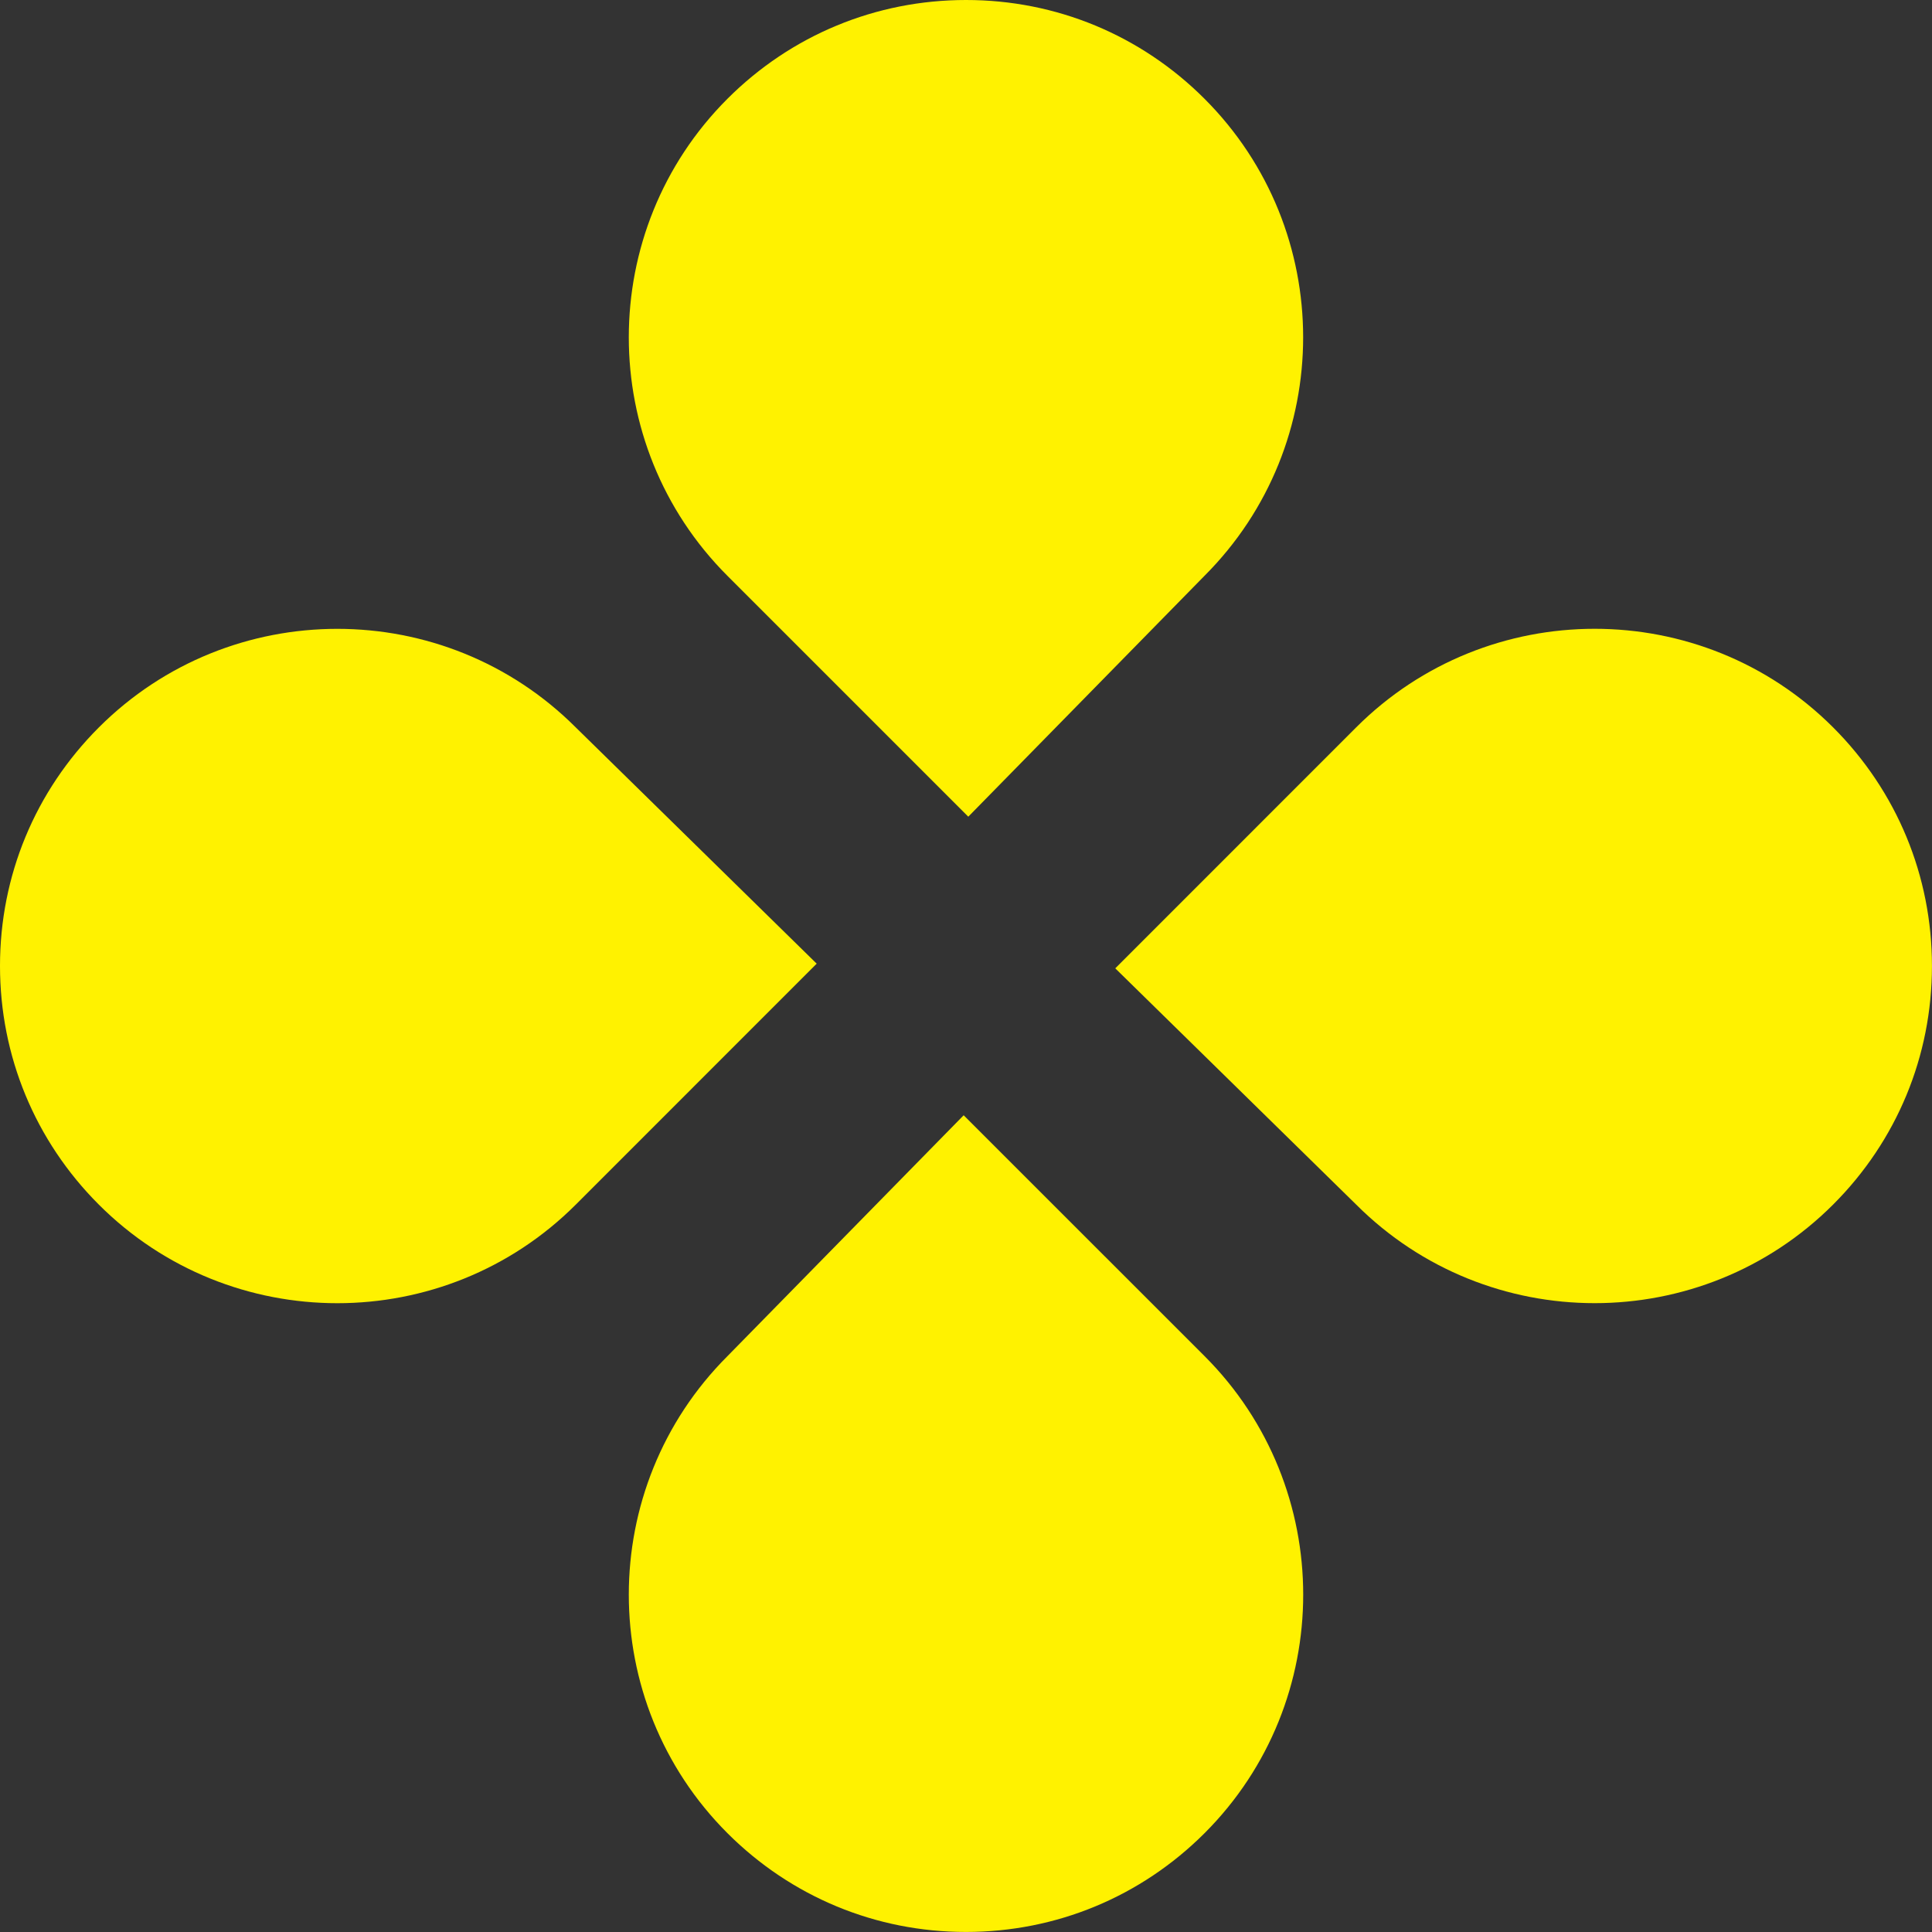 <svg enable-background="new 0 0 405.26 405.26" viewBox="0 0 405.26 405.26" xmlns="http://www.w3.org/2000/svg" xmlns:xlink="http://www.w3.org/1999/xlink"><rect x="0" y="0" width="405.26" height="405.26" fill="#333333" stroke="none"/><clipPath id="a"><path d="m0 0h405.26v405.26h-405.26z"/></clipPath><clipPath id="b"><path d="m0 0h405.26v405.26h-405.26z"/></clipPath><clipPath id="c"><path d="m-17-1h439.26v419.26h-439.26z"/></clipPath><g clip-path="url(#a)"><g clip-path="url(#b)" fill="#fff200"><path clip-path="url(#c)" d="m252.67 284.46c27.59 27.59 27.59 72.49 0 100.07-13.37 13.36-31.14 20.72-50.04 20.72-18.9.01-36.67-7.36-50.04-20.72-27.59-27.59-27.59-72.48.01-100.07l49.54-50.52z"/><path clip-path="url(#c)" d="m152.59 120.79c-27.59-27.59-27.59-72.48 0-100.07 13.37-13.36 31.14-20.72 50.04-20.72 18.9-.01 36.67 7.36 50.03 20.72 27.59 27.59 27.59 72.48-.01 100.07l-49.54 50.52z"/><path clip-path="url(#c)" d="m120.79 252.67c-27.59 27.59-72.49 27.59-100.07 0-13.36-13.37-20.72-31.14-20.72-50.04-.01-18.9 7.36-36.67 20.72-50.03 27.59-27.59 72.48-27.59 100.07 0l50.52 49.54z"/><path clip-path="url(#c)" d="m284.46 152.59c27.59-27.59 72.49-27.59 100.07 0 13.36 13.37 20.72 31.14 20.72 50.04s-7.36 36.67-20.72 50.03c-27.59 27.59-72.48 27.59-100.07 0l-50.52-49.54z"/></g></g></svg>